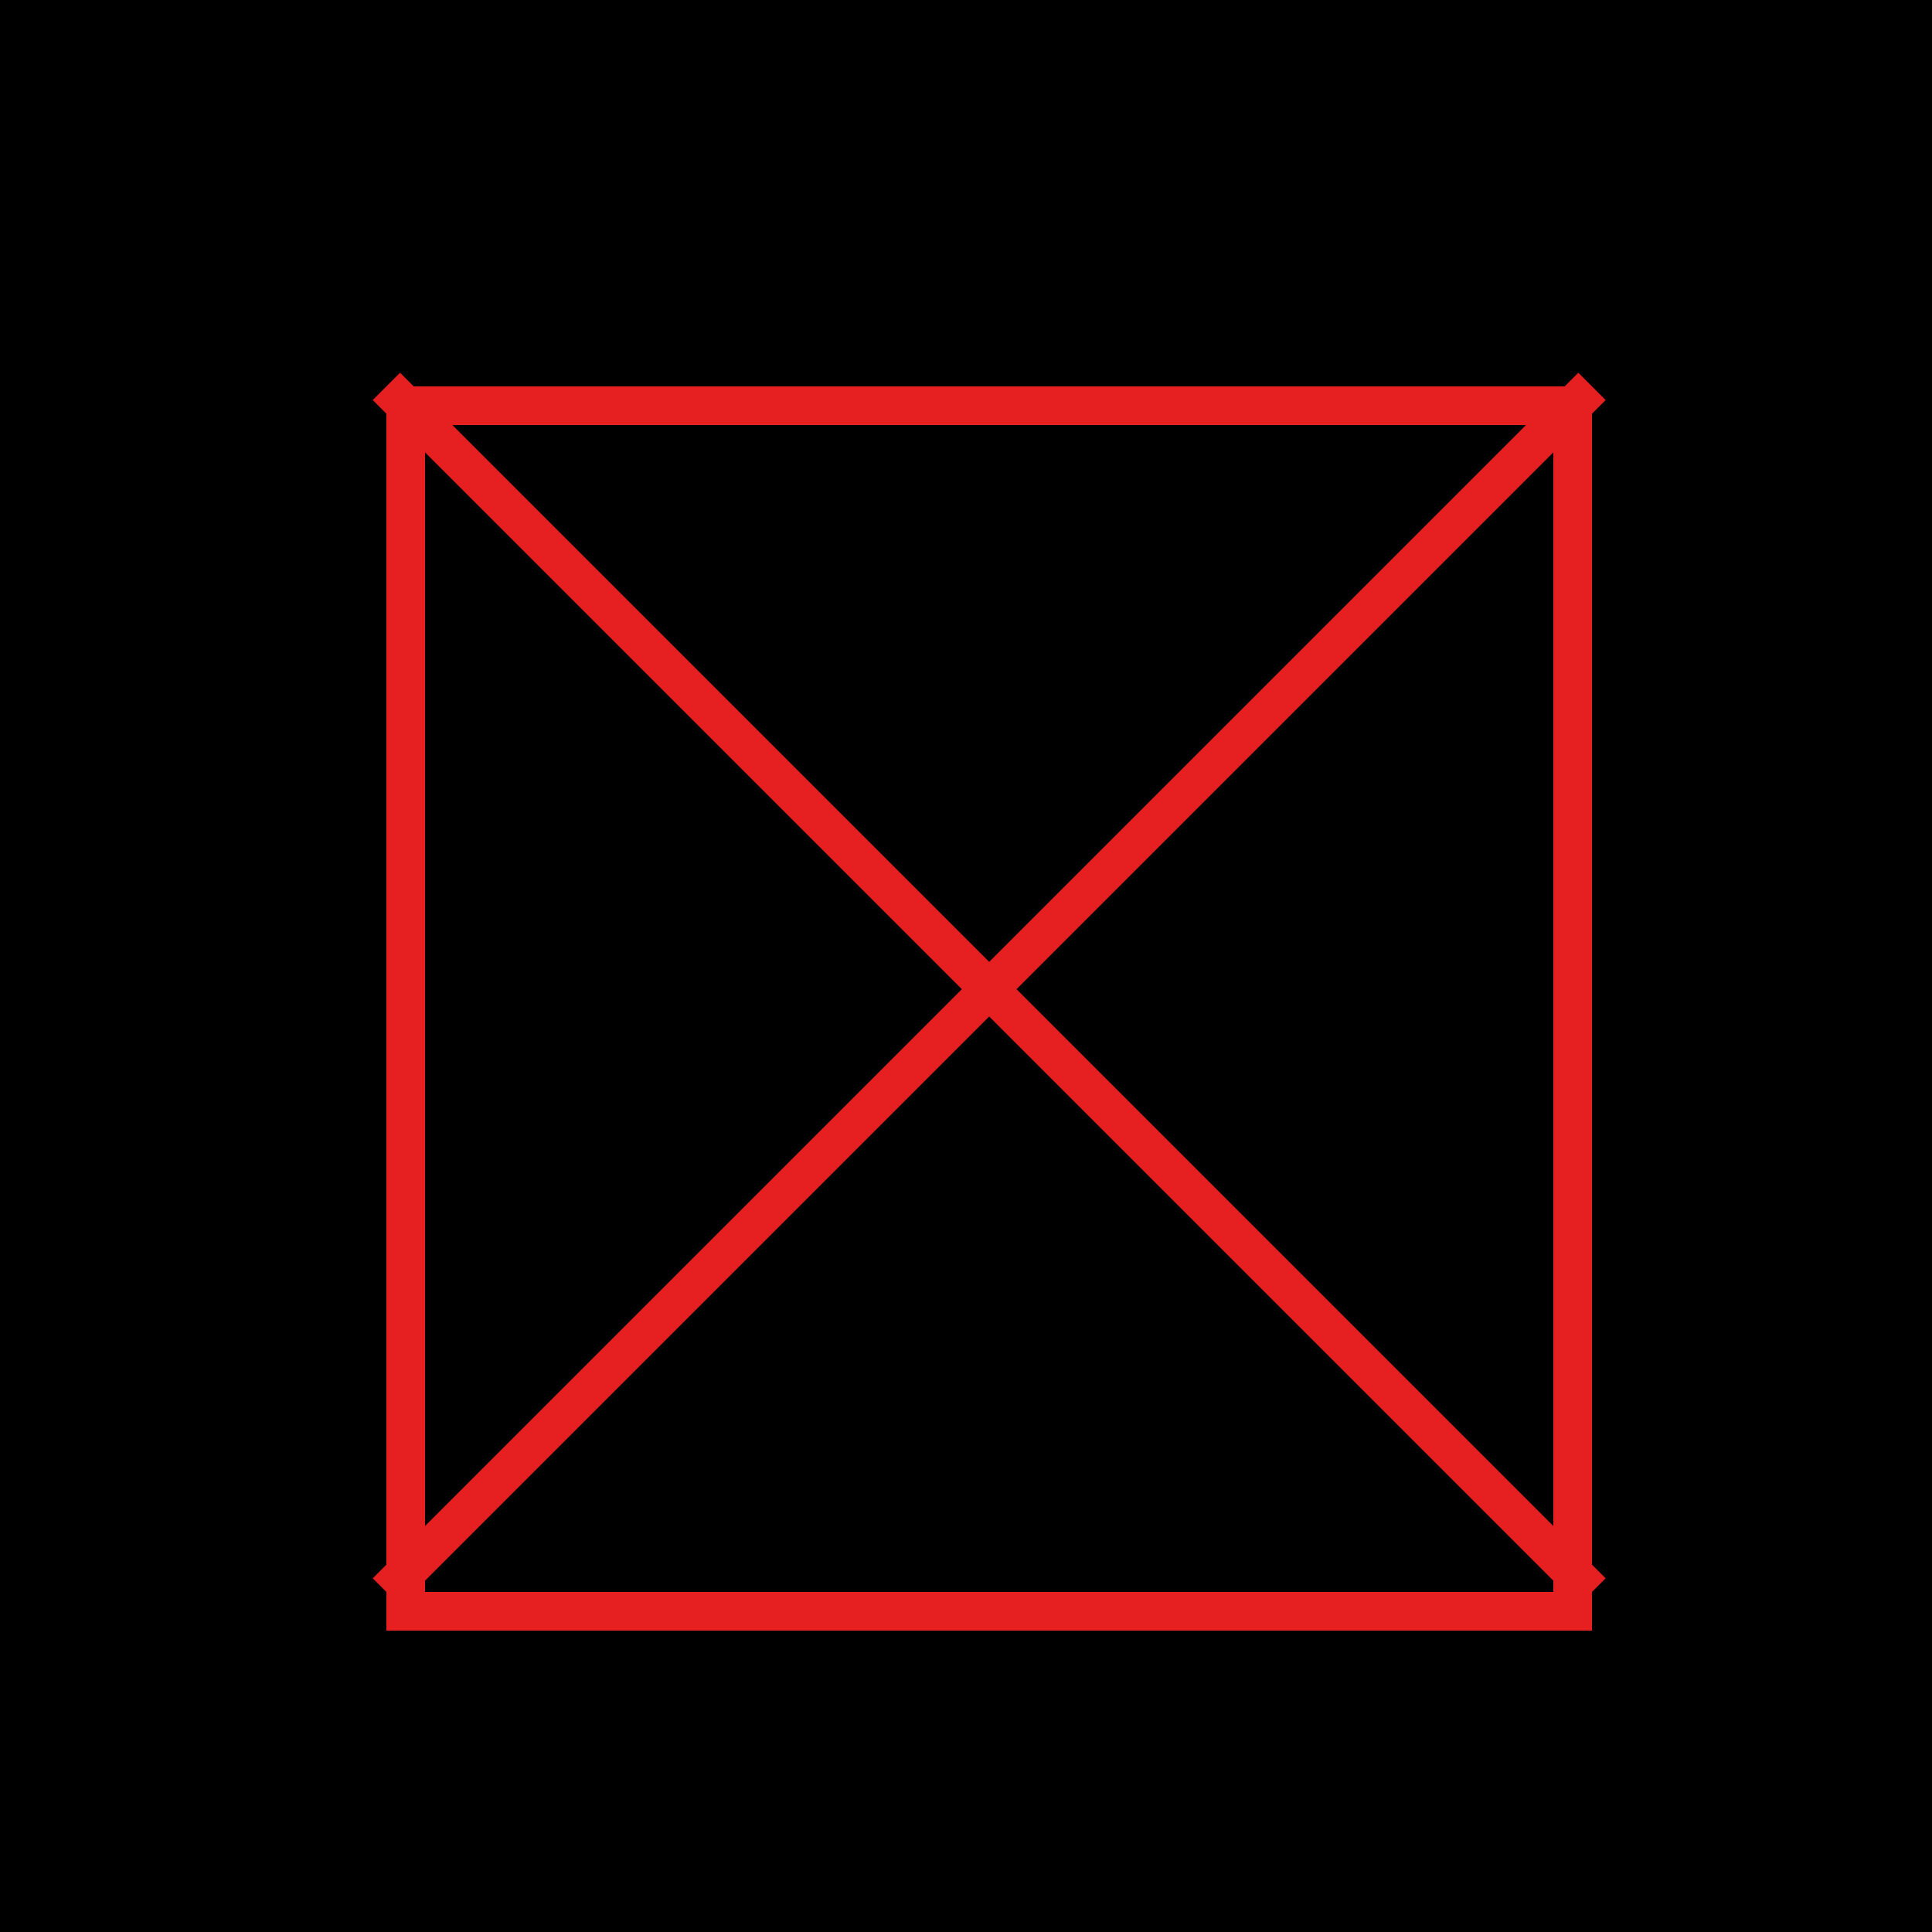 <!--

Generated by DrawGPT.
Free, open source, AI generated images in SVG, PNG, and HTML Canvas format.
https://drawgpt.ai

Created: 2023-09-27T02:35:51.270Z
Link: https://drawgpt.ai/prompt/83381/

-->
<svg xmlns="http://www.w3.org/2000/svg" xmlns:xlink="http://www.w3.org/1999/xlink" width="500" height="500"><defs/><g><rect fill="#000" stroke="none" x="0" y="0" width="512" height="512"/><path fill="none" stroke="#E62020" paint-order="fill stroke markers" d=" M 100 100 L 412 412" stroke-miterlimit="10" stroke-width="10" stroke-dasharray=""/><path fill="none" stroke="#E62020" paint-order="fill stroke markers" d=" M 412 100 L 100 412" stroke-miterlimit="10" stroke-width="10" stroke-dasharray=""/><rect fill="#E62020" stroke="none" x="100" y="100" width="312" height="10"/><rect fill="#E62020" stroke="none" x="100" y="412" width="312" height="10"/><rect fill="#E62020" stroke="none" x="100" y="100" width="10" height="312"/><rect fill="#E62020" stroke="none" x="402" y="100" width="10" height="312"/></g></svg>